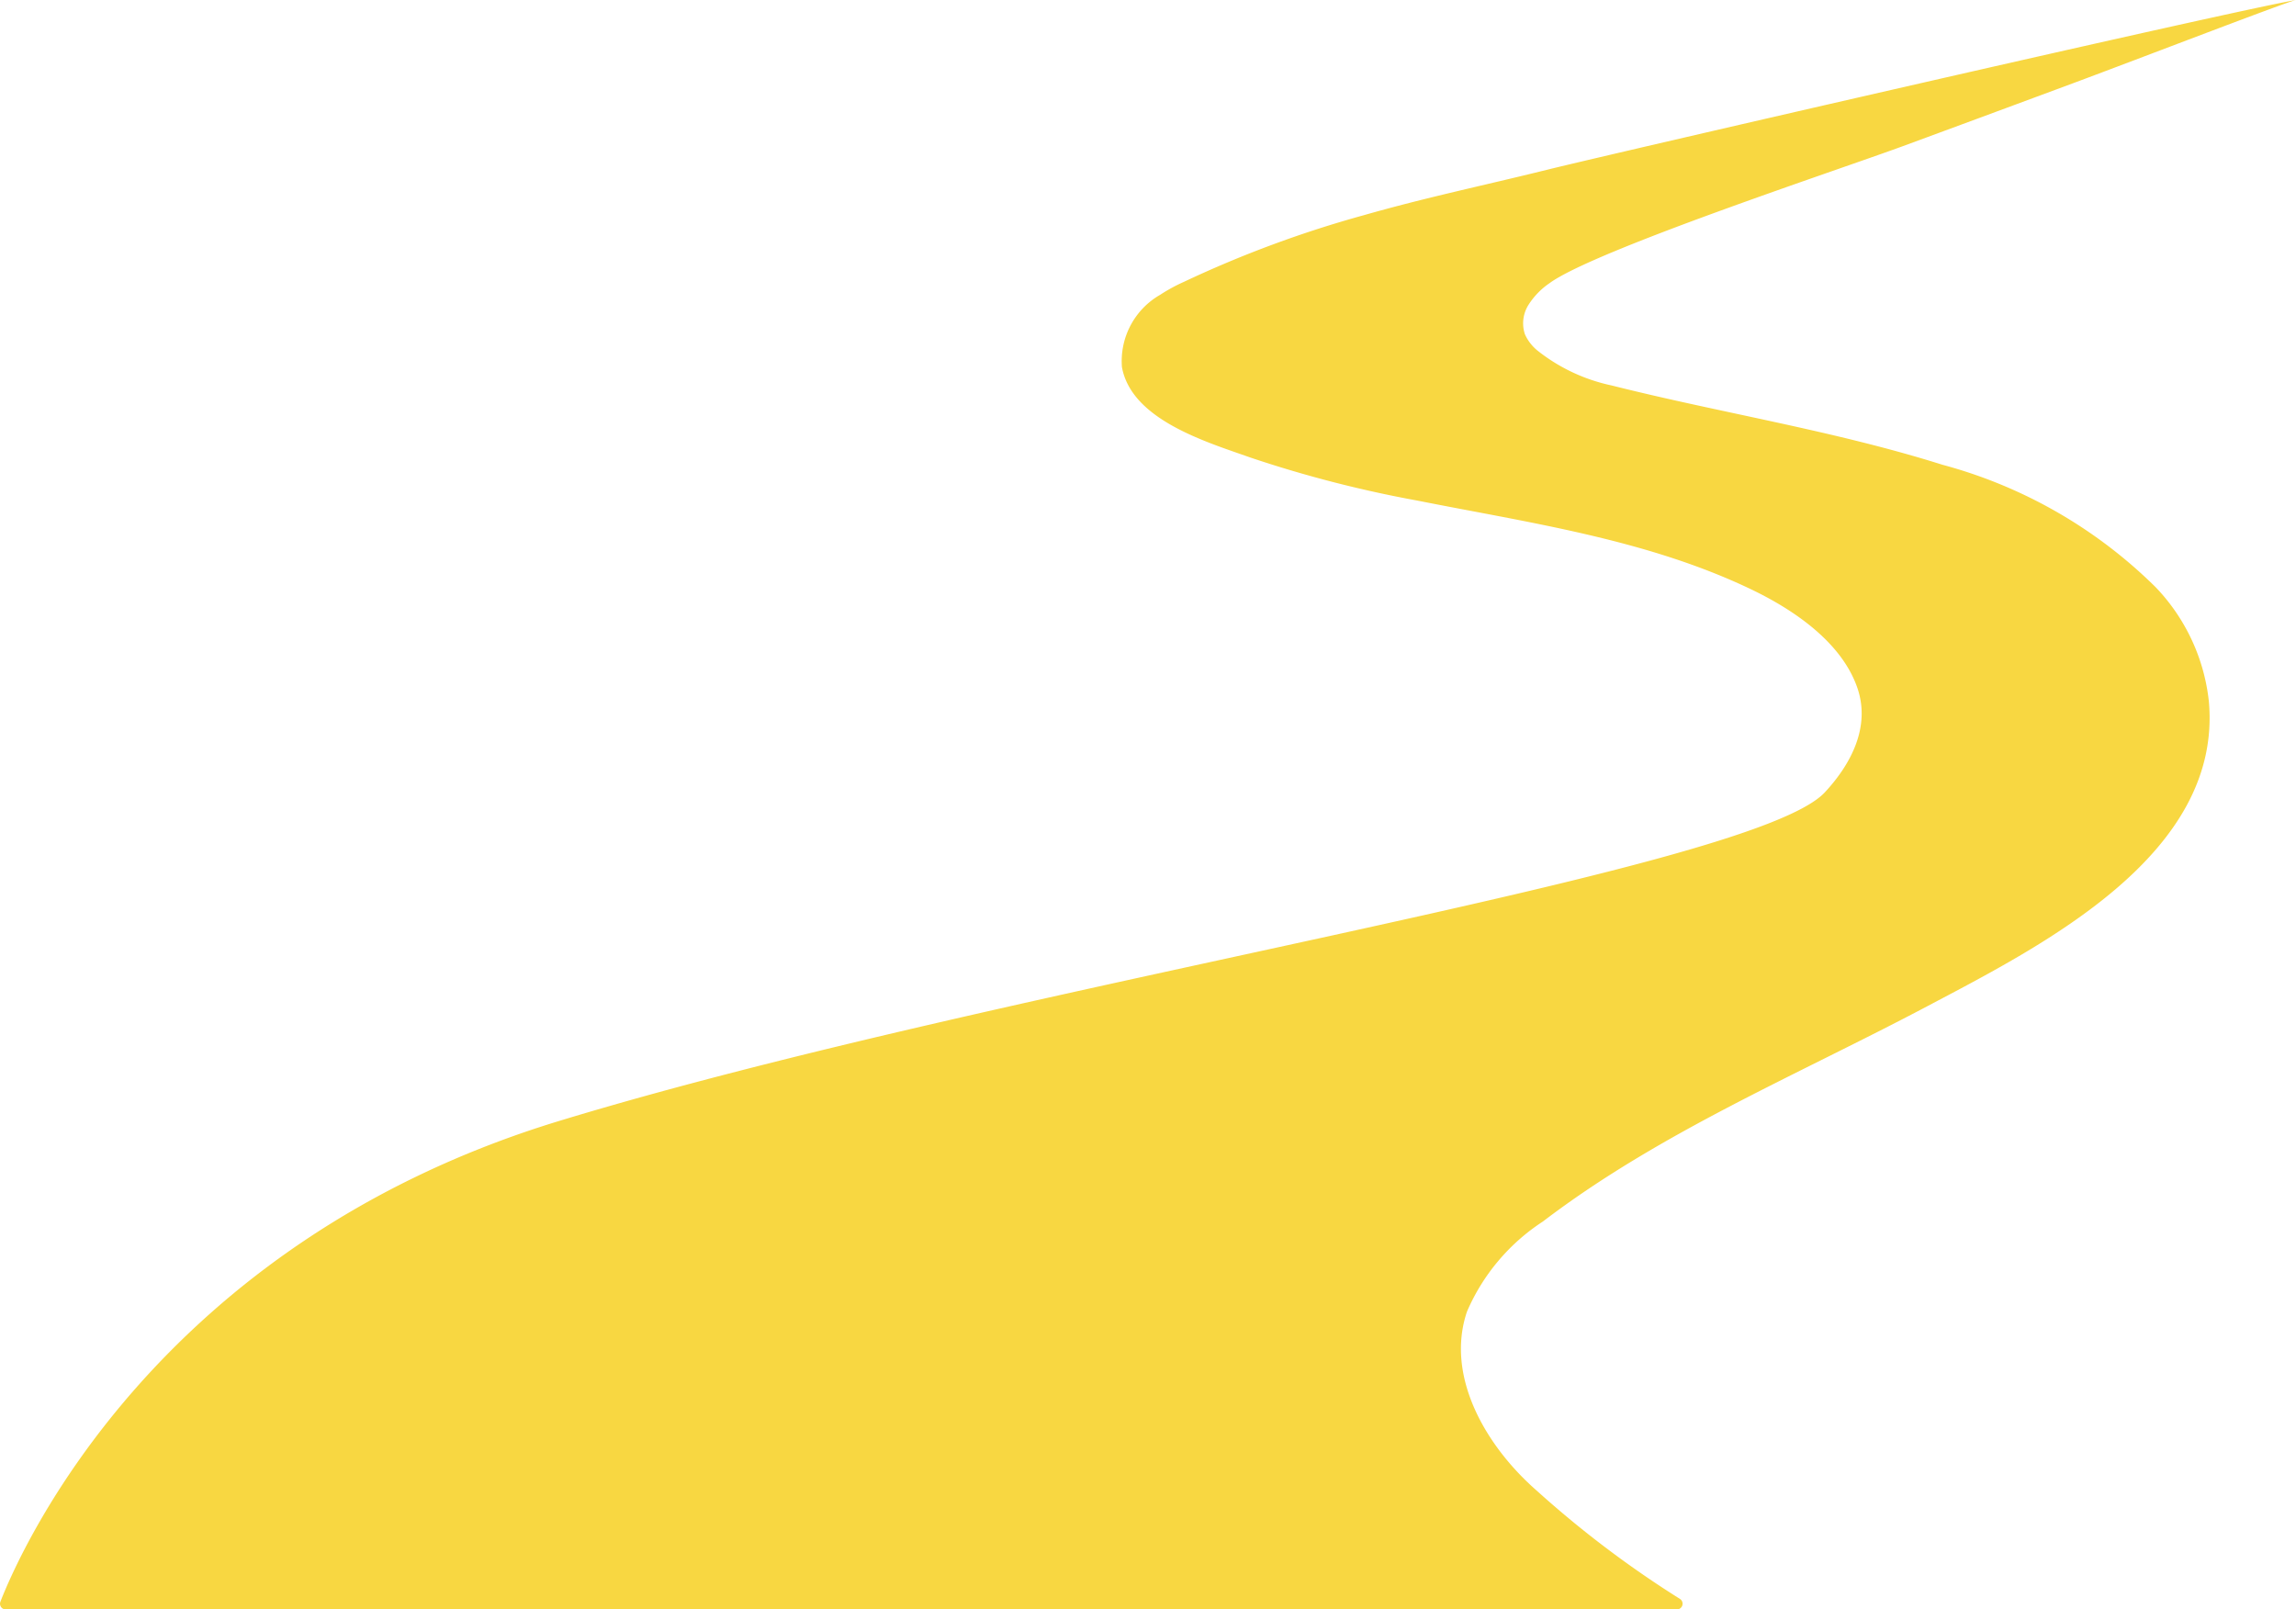 <?xml version="1.0" encoding="UTF-8"?>
<svg xmlns="http://www.w3.org/2000/svg" xmlns:xlink="http://www.w3.org/1999/xlink" width="108.942" height="76.368" viewBox="0 0 108.942 76.368">
  <defs>
    <clipPath id="a">
      <rect width="108.942" height="76.368" fill="#f8d741"></rect>
    </clipPath>
  </defs>
  <g clip-path="url(#a)">
    <path d="M79.56,76.368a.272.272,0,0,0,.152-.5,49.057,49.057,0,0,1-6.779-5.122c-2.451-2.136-4.361-5.455-3.326-8.513a9.663,9.663,0,0,1,3.6-4.272c5.558-4.236,12.07-6.953,18.222-10.206,5.446-2.88,14.038-7.19,13.378-14.477a9.261,9.261,0,0,0-2.518-5.409,22.764,22.764,0,0,0-10.118-5.815c-5.152-1.623-10.478-2.45-15.7-3.764a8.495,8.495,0,0,1-3.475-1.62,2.109,2.109,0,0,1-.642-.812,1.641,1.641,0,0,1,.165-1.384,3.55,3.55,0,0,1,1-1.035c2.1-1.545,13.632-5.35,16.759-6.5q3.552-1.308,7.1-2.624l1.023-.38C101.528,2.774,108.561.063,108.943,0c-2.729.449-32.315,7.257-35.531,8.054-3.024.75-5.738,1.31-8.729,2.165a52.989,52.989,0,0,0-8.5,3.151,8.029,8.029,0,0,0-1.133.617,3.626,3.626,0,0,0-1.816,3.431c.456,2.505,4.011,3.553,6.086,4.289a56.7,56.7,0,0,0,7.923,2.044c5.344,1.062,10.864,1.834,15.82,4.2,2.011.96,4.309,2.5,5.064,4.682.637,1.842-.288,3.616-1.543,4.965-3.533,3.8-38.714,9.094-60.046,15.589C7.391,59.014.992,73.508.019,76a.272.272,0,0,0,.26.368Z" transform="translate(0)" fill="#f8d741"></path>
  </g>
</svg>
